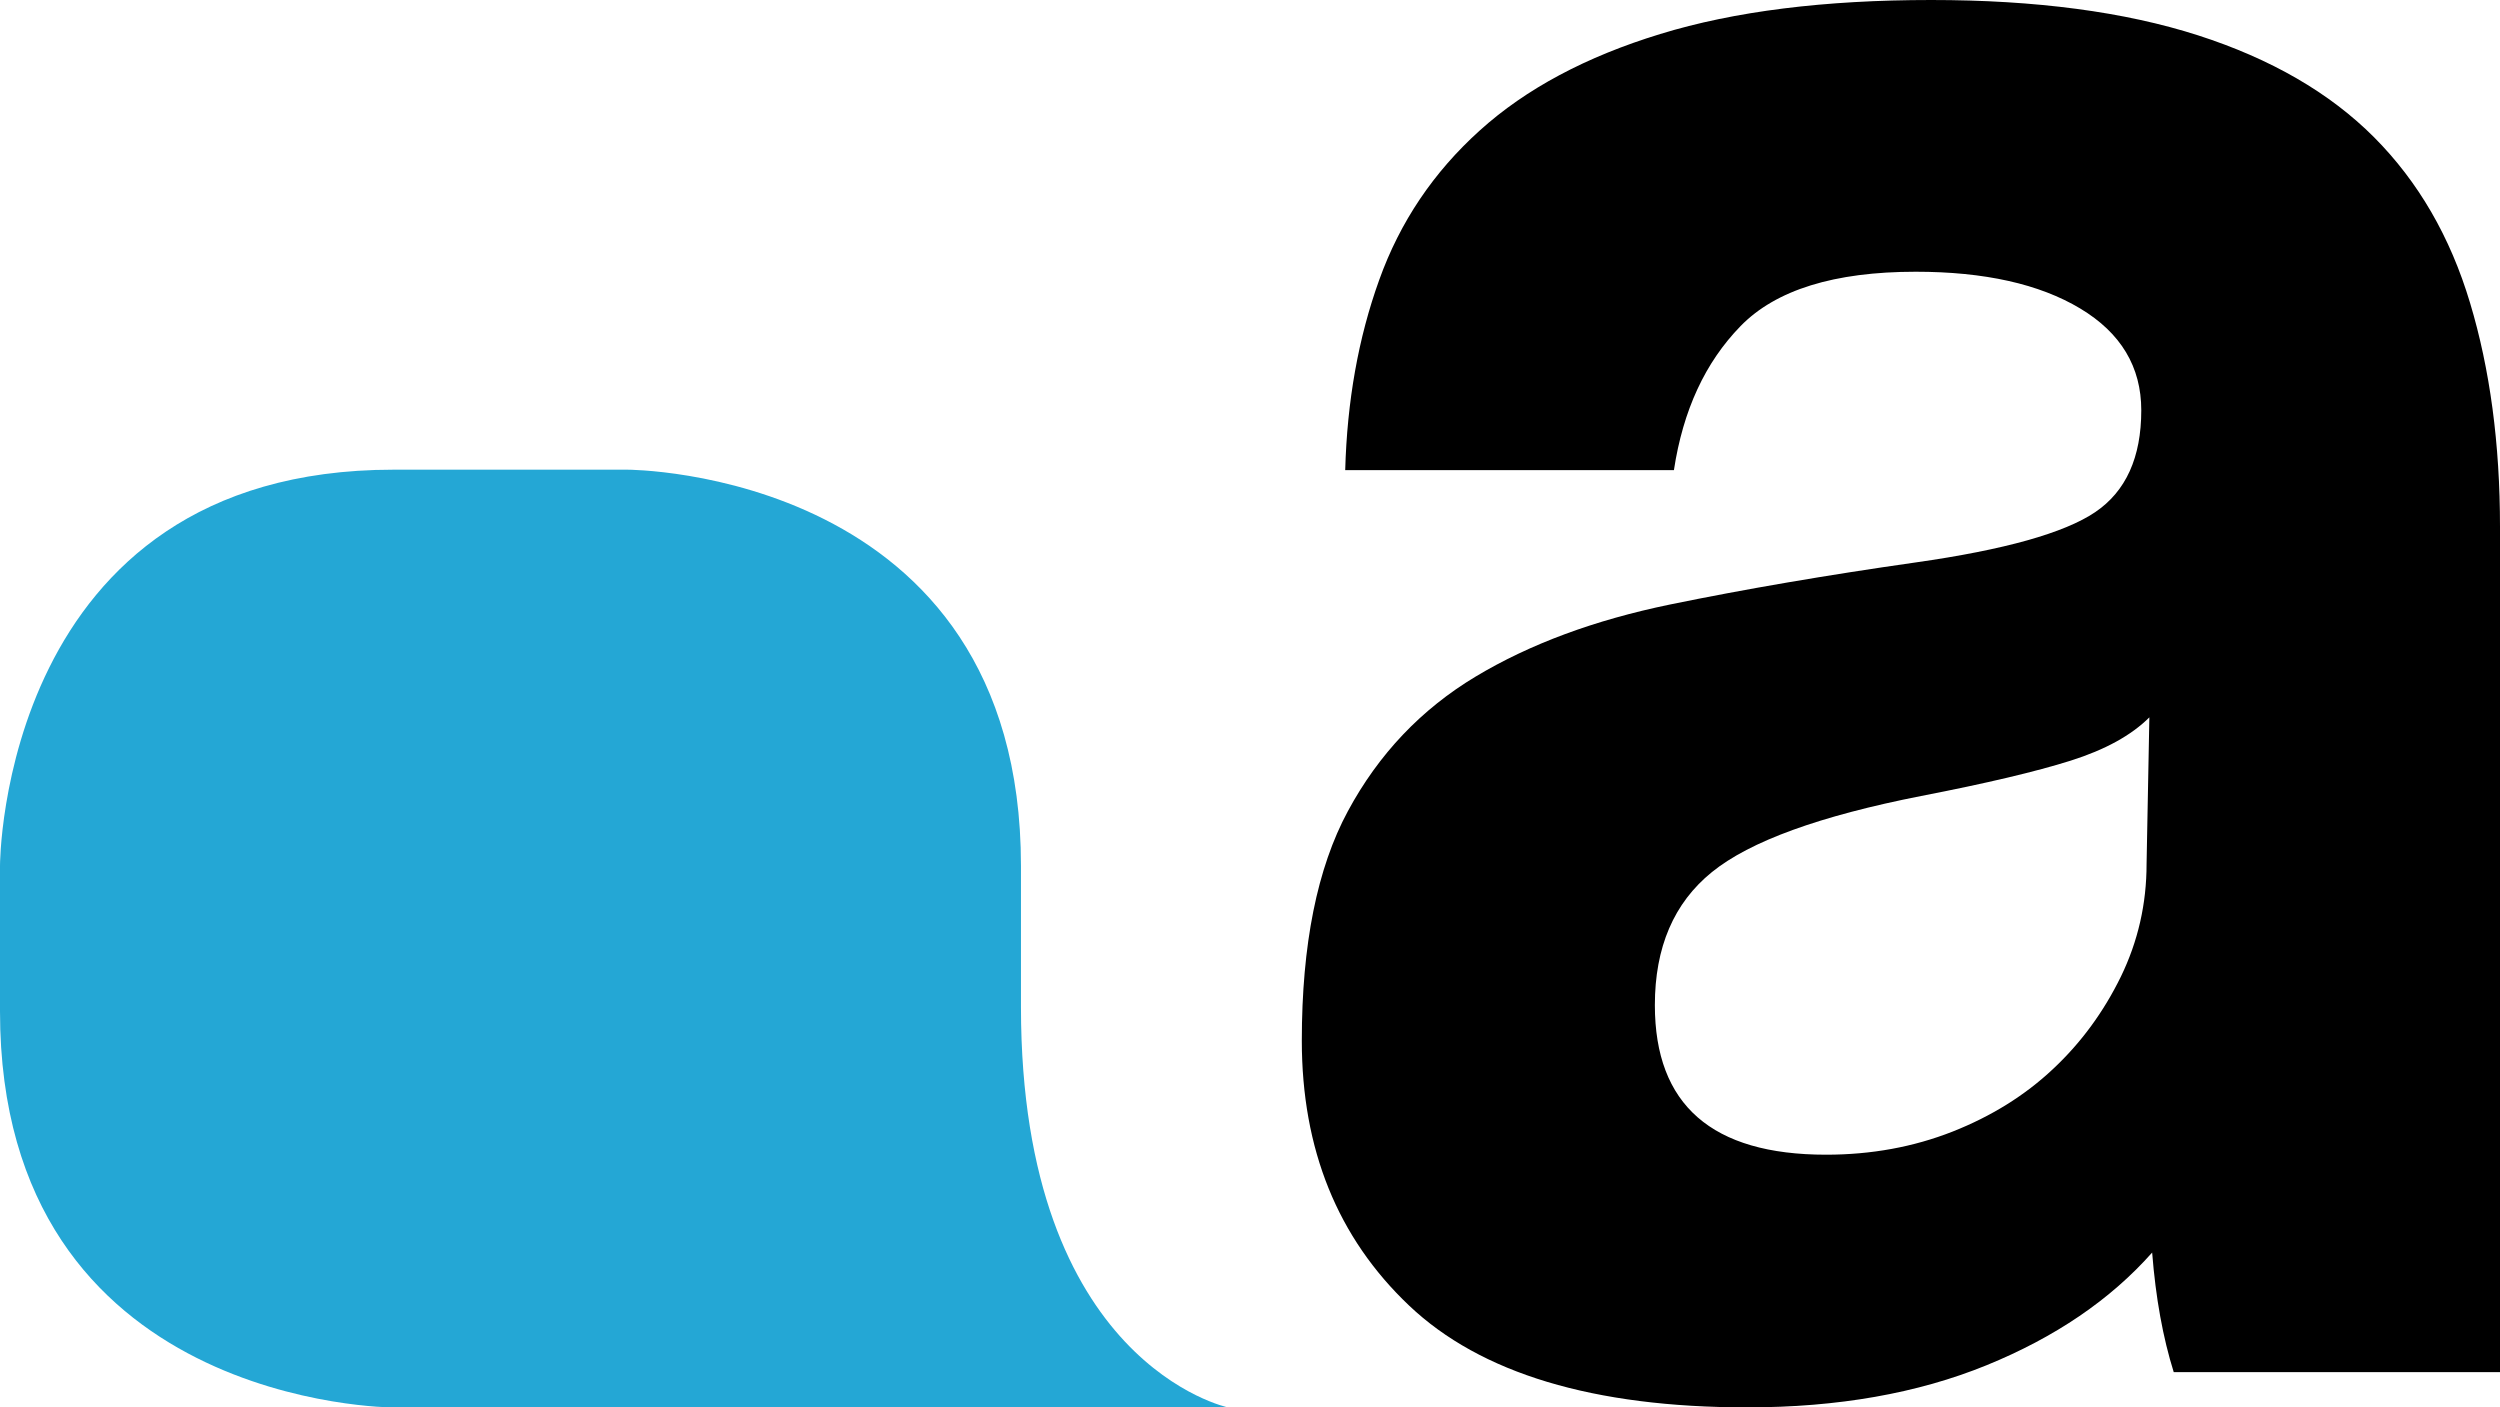 <?xml version="1.0" encoding="UTF-8"?><svg id="Capa_2" xmlns="http://www.w3.org/2000/svg" viewBox="0 0 269.01 151.44"><defs><style>.cls-1{fill:#24a7d5;}.cls-1,.cls-2{stroke-width:0px;}.cls-2{fill:#000;}</style></defs><g id="Capa_2-2"><path class="cls-1" d="M67.52,50.54s42.34,0,42.34,42.62c0,0,0,6.42,0,15.19,0,38.47,22.3,43.1,22.3,43.1H42.33S0,151.44,0,108.82v-15.66s0-42.62,42.33-42.62h25.19Z"/><path class="cls-2" d="M233.9,147.64c-1.16-3.7-1.94-7.99-2.32-12.86-4.49,5.07-10.43,9.11-17.83,12.13-7.41,3.02-15.99,4.53-25.73,4.53-16.57,0-28.71-3.66-36.4-10.96-7.7-7.31-11.54-16.81-11.54-28.5,0-10.33,1.65-18.57,4.96-24.7,3.31-6.14,7.9-10.97,13.75-14.48,5.85-3.51,12.81-6.08,20.9-7.75,8.08-1.66,16.91-3.17,26.45-4.53,9.56-1.36,15.99-3.17,19.31-5.41,3.31-2.24,4.96-5.89,4.96-10.96,0-4.67-2.19-8.33-6.58-10.96-4.39-2.63-10.29-3.95-17.69-3.95-8.77,0-15.06,1.96-18.85,5.85-3.81,3.91-6.19,9.06-7.17,15.5h-35.37c.2-7.41,1.41-14.23,3.66-20.47,2.23-6.23,5.84-11.59,10.82-16.08,4.97-4.49,11.44-7.94,19.42-10.38C186.62,1.21,196.34,0,207.8,0c11.26,0,20.83,1.27,28.71,3.8,7.86,2.53,14.18,6.19,18.94,10.96,4.76,4.78,8.21,10.72,10.34,17.84,2.14,7.11,3.22,15.15,3.22,24.12v90.93s-35.11,0-35.11,0ZM231.29,77.18c-1.95,1.95-4.78,3.5-8.48,4.67-3.71,1.17-9.06,2.44-16.08,3.8-10.92,2.15-18.42,4.87-22.52,8.19-4.1,3.32-6.14,8.09-6.14,14.32,0,10.73,6.14,16.09,18.42,16.09,4.87,0,9.4-.83,13.6-2.48,4.18-1.65,7.79-3.89,10.81-6.73,3.02-2.82,5.45-6.14,7.31-9.94,1.85-3.81,2.77-7.84,2.77-12.14l.3-15.79Z"/></g></svg>